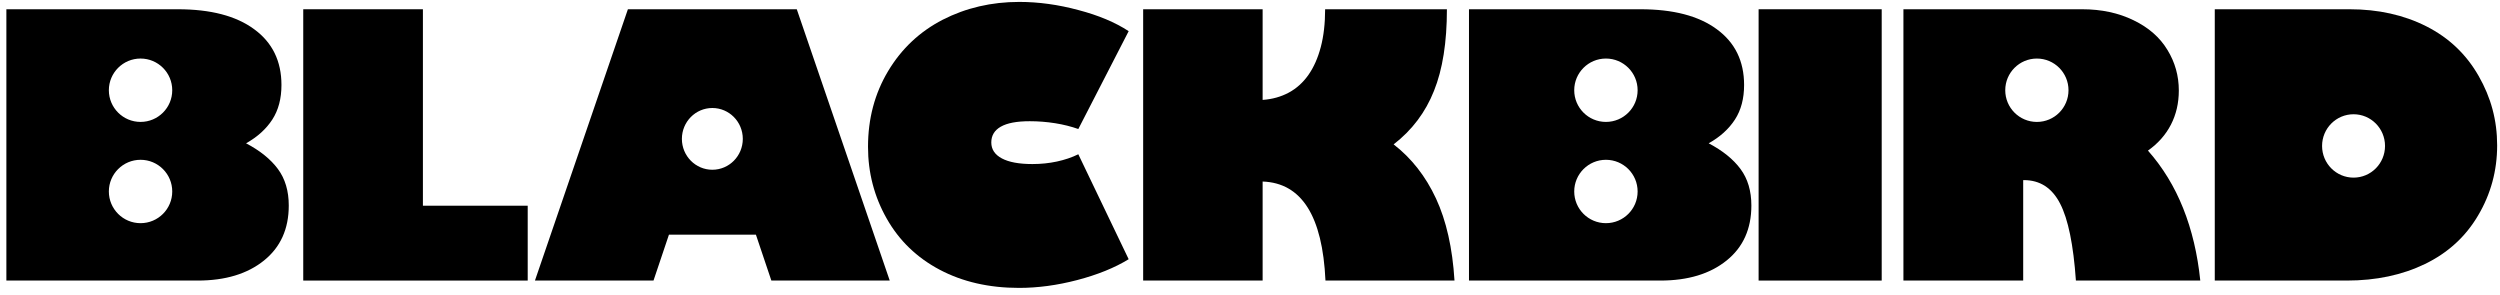 <svg width="271" height="32" viewBox="0 0 271 32" fill="none" xmlns="http://www.w3.org/2000/svg">
<path d="M151.069 15.65C153.065 14.109 154.523 12.175 155.444 9.849C156.378 7.536 156.845 4.588 156.845 1.003H143.644C143.644 2.545 143.487 3.91 143.173 5.099C142.86 6.287 142.412 7.295 141.83 8.124C141.247 8.952 140.537 9.591 139.7 10.041C138.862 10.491 137.918 10.755 136.869 10.831V1.003H123.918V30.413H136.869V19.678C141.09 19.831 143.361 23.41 143.681 30.413H157.668C157.45 26.893 156.782 23.927 155.663 21.518C154.543 19.11 153.011 17.154 151.068 15.65" fill="black"/>
<path d="M26.674 15.534C27.909 14.84 28.856 13.982 29.518 12.961C30.18 11.939 30.51 10.691 30.51 9.213C30.51 6.618 29.521 4.6 27.542 3.161C25.588 1.722 22.832 1.003 19.272 1.003H0.691V30.413H21.432C24.426 30.413 26.823 29.687 28.622 28.235C30.408 26.796 31.302 24.811 31.302 22.28C31.302 20.7 30.91 19.38 30.126 18.32C29.341 17.26 28.191 16.332 26.676 15.535M15.236 24.192C13.338 24.192 11.8 22.654 11.8 20.757C11.8 18.859 13.338 17.322 15.236 17.322C17.134 17.322 18.671 18.859 18.671 20.757C18.671 22.654 17.134 24.192 15.236 24.192ZM15.236 13.216C13.338 13.216 11.8 11.678 11.8 9.781C11.8 7.883 13.338 6.346 15.236 6.346C17.134 6.346 18.671 7.883 18.671 9.781C18.671 11.678 17.134 13.216 15.236 13.216Z" fill="black"/>
<path d="M108.49 13.73C109.179 13.336 110.223 13.14 111.625 13.14C112.551 13.14 113.467 13.213 114.373 13.356C115.279 13.502 116.118 13.711 116.89 13.986L122.348 3.377C120.882 2.419 119.069 1.659 116.909 1.093C114.723 0.503 112.582 0.208 110.486 0.208C107.478 0.208 104.712 0.851 102.193 2.137C99.699 3.424 97.725 5.28 96.272 7.707C94.819 10.135 94.093 12.871 94.093 15.914C94.093 18.721 94.768 21.313 96.117 23.689C97.468 26.077 99.382 27.927 101.864 29.239C104.346 30.552 107.213 31.208 110.466 31.208C112.498 31.208 114.594 30.926 116.754 30.362C118.965 29.785 120.83 29.03 122.347 28.098L116.889 16.722C116.195 17.064 115.423 17.325 114.574 17.509C113.725 17.692 112.839 17.783 111.913 17.783C110.472 17.783 109.369 17.58 108.604 17.173C107.839 16.766 107.456 16.189 107.456 15.441C107.456 14.694 107.799 14.123 108.488 13.729" fill="black"/>
<path d="M185.224 15.534C186.458 14.84 187.405 13.982 188.067 12.961C188.729 11.939 189.06 10.691 189.06 9.213C189.06 6.618 188.07 4.6 186.091 3.161C184.137 1.722 181.381 1.003 177.821 1.003H159.238V30.413H179.979C182.974 30.413 185.37 29.687 187.169 28.235C188.956 26.796 189.848 24.811 189.848 22.28C189.848 20.7 189.457 19.38 188.672 18.32C187.888 17.26 186.737 16.332 185.222 15.535M174.082 24.192C172.184 24.192 170.646 22.654 170.646 20.757C170.646 18.859 172.184 17.322 174.082 17.322C175.98 17.322 177.518 18.859 177.518 20.757C177.518 22.654 175.98 24.192 174.082 24.192ZM174.082 13.216C172.184 13.216 170.646 11.678 170.646 9.781C170.646 7.883 172.184 6.346 174.082 6.346C175.98 6.346 177.518 7.883 177.518 9.781C177.518 11.678 175.98 13.216 174.082 13.216Z" fill="black"/>
<path d="M232.838 16.325C233.928 15.555 234.759 14.617 235.329 13.511C235.898 12.406 236.184 11.172 236.184 9.811C236.184 8.218 235.773 6.753 234.953 5.416C234.132 4.055 232.907 2.982 231.279 2.197C229.651 1.401 227.791 1.003 225.701 1.003H206.331V30.413H219.314V19.524H219.391C221.135 19.524 222.443 20.372 223.315 22.068C224.188 23.751 224.758 26.532 225.028 30.413H238.511C238.216 27.549 237.598 24.936 236.656 22.579C235.714 20.221 234.441 18.136 232.838 16.325ZM220.798 13.217C218.904 13.217 217.369 11.68 217.369 9.782C217.369 7.885 218.904 6.347 220.798 6.347C222.692 6.347 224.226 7.885 224.226 9.782C224.226 11.68 222.692 13.217 220.798 13.217Z" fill="black"/>
<path d="M45.843 1.003H32.872V30.413H57.203V22.299H45.843V1.003Z" fill="black"/>
<path d="M203.976 1.003H190.633V30.413H203.976V1.003Z" fill="black"/>
<path d="M268.682 8.231C267.341 5.879 265.452 4.086 263.016 2.854C260.578 1.621 257.802 1.003 254.688 1.003H240.081V30.413H254.4C257.565 30.413 260.386 29.815 262.862 28.621C265.35 27.414 267.271 25.66 268.624 23.359C270.003 21.034 270.691 18.502 270.691 15.766C270.691 13.03 270.021 10.568 268.682 8.231ZM255.125 19.255C253.24 19.255 251.713 17.717 251.713 15.82C251.713 13.922 253.24 12.385 255.125 12.385C257.01 12.385 258.537 13.922 258.537 15.82C258.537 17.717 257.01 19.255 255.125 19.255Z" fill="black"/>
<path d="M68.064 1.003L57.988 30.413H70.84L72.513 25.441H81.942L83.615 30.413H96.447L86.371 1.003H68.064ZM77.218 18.401C75.395 18.401 73.917 16.903 73.917 15.054C73.917 13.205 75.394 11.707 77.218 11.707C79.042 11.707 80.52 13.205 80.52 15.054C80.52 16.903 79.042 18.401 77.218 18.401Z" fill="black"/>
</svg>
